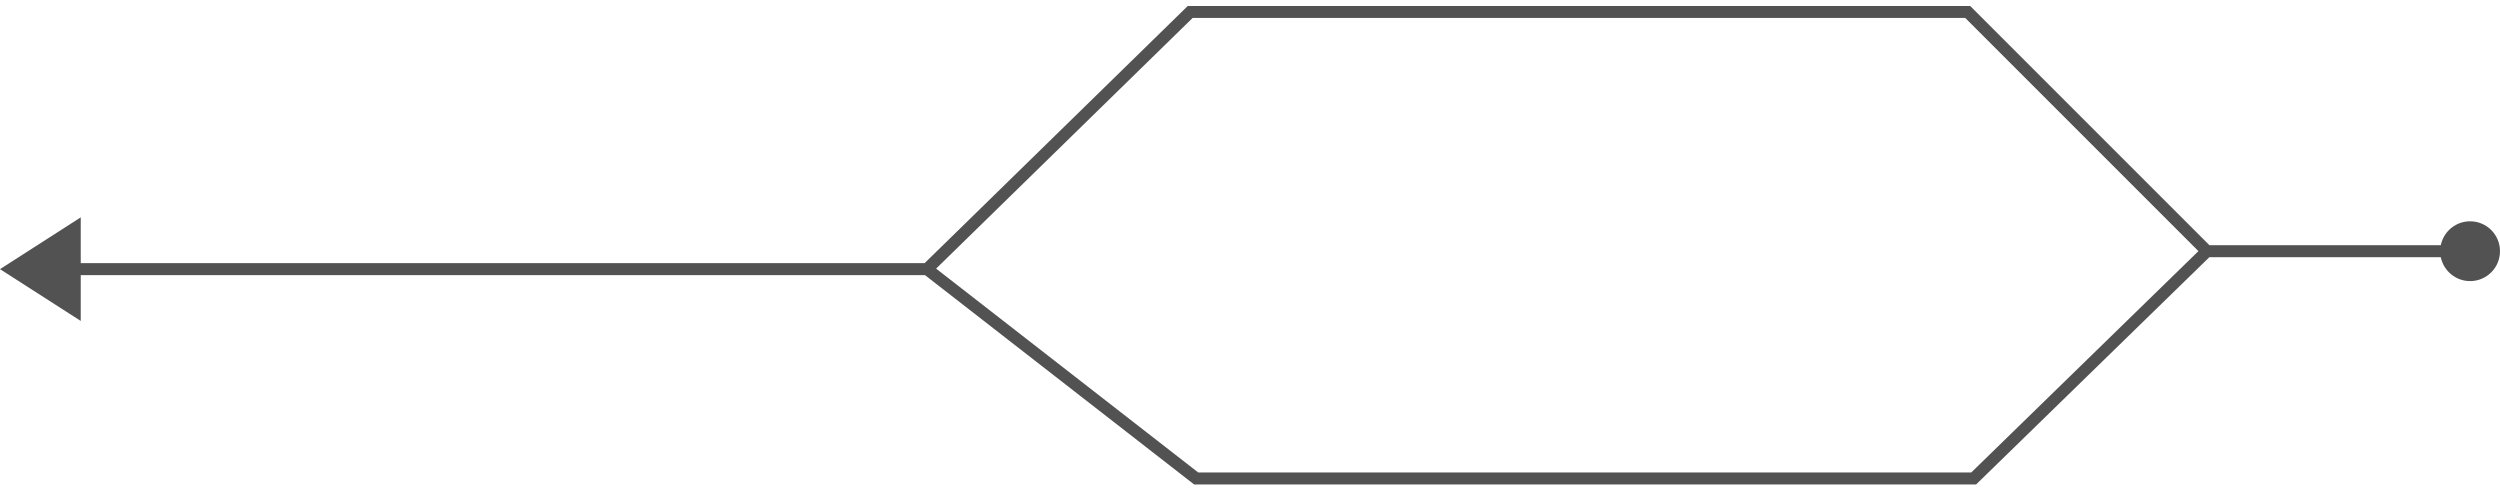 <?xml version="1.0" encoding="UTF-8"?> <svg xmlns="http://www.w3.org/2000/svg" width="209" height="41" viewBox="0 0 209 41" fill="none"><path d="M4.5 22.5H77.5M77.5 22.5L100 40H165L184.5 21M77.5 22.5L99.5 1H164.5L184.5 21M184.5 21H206.5" stroke="#525252"></path><path d="M0 22.5L6.75 18.17L6.75 26.83L0 22.5Z" fill="#525252"></path><circle cx="206.5" cy="21" r="2.5" fill="#525252"></circle></svg> 